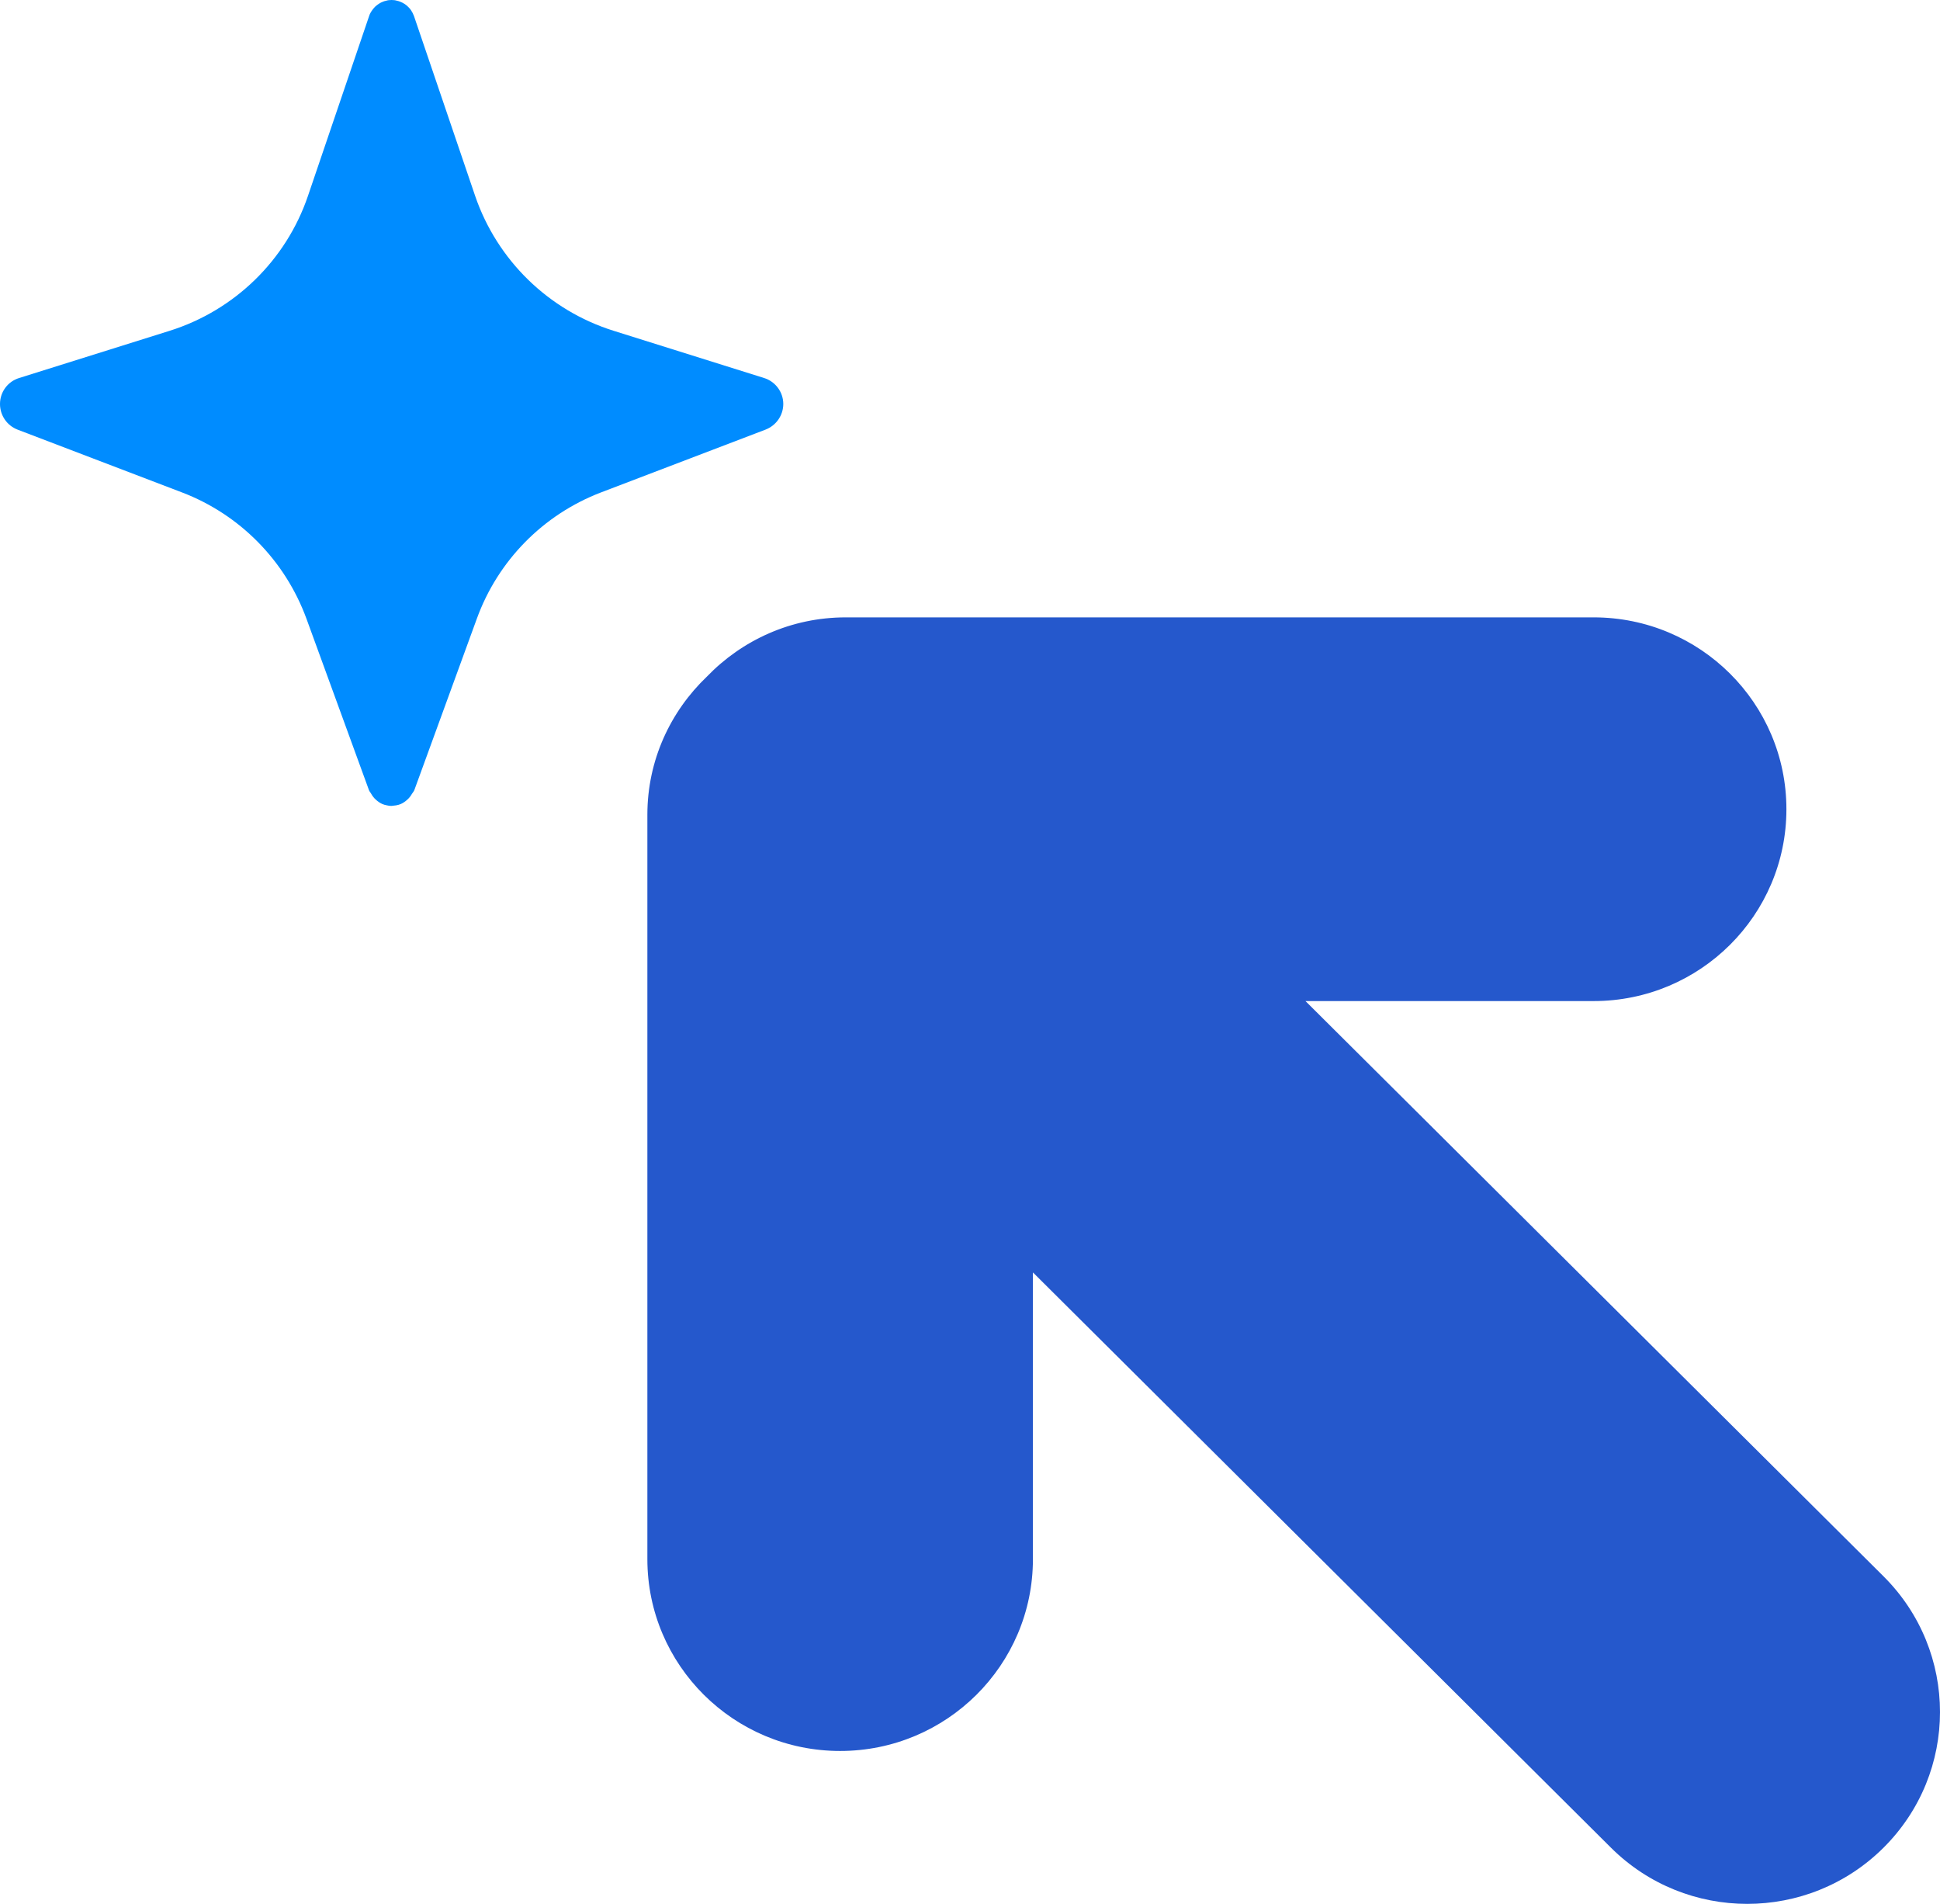 <svg width="53" height="52" viewBox="0 0 53 52" fill="none" xmlns="http://www.w3.org/2000/svg">
<path d="M19.312 18.48C20.27 17.486 21.612 16.862 23.105 16.862H43.537C46.446 16.862 48.804 19.208 48.804 22.102C48.804 24.995 46.446 27.342 43.537 27.342L35.666 27.343L51.458 43.055C53.514 45.101 53.514 48.419 51.458 50.465C49.401 52.512 46.067 52.512 44.01 50.465L28.219 34.753V42.584C28.219 45.478 25.861 47.824 22.952 47.824C20.044 47.824 17.686 45.478 17.686 42.584L17.686 22.253C17.686 20.768 18.313 19.434 19.312 18.48Z" fill="#2558CC"/>
<path d="M0 11.034C0 11.344 0.189 11.622 0.479 11.734L4.971 13.449C6.552 14.052 7.79 15.31 8.372 16.898L10.08 21.581C10.092 21.616 10.119 21.641 10.136 21.672C10.151 21.698 10.165 21.724 10.183 21.747C10.21 21.784 10.238 21.816 10.272 21.845C10.325 21.892 10.382 21.933 10.447 21.961C10.488 21.976 10.528 21.991 10.569 21.996C10.61 22.006 10.651 22.012 10.692 22.012L10.824 21.996C10.865 21.991 10.906 21.976 10.947 21.961C11.014 21.932 11.073 21.89 11.126 21.842C11.159 21.814 11.186 21.782 11.213 21.747C11.228 21.727 11.24 21.706 11.253 21.684C11.274 21.648 11.304 21.62 11.319 21.581L13.027 16.898C13.603 15.31 14.842 14.052 16.423 13.448L20.914 11.734C21.205 11.622 21.399 11.343 21.399 11.034C21.399 10.709 21.184 10.42 20.873 10.324L16.764 9.035C14.985 8.477 13.583 7.107 12.981 5.352L11.309 0.436C11.288 0.381 11.263 0.33 11.232 0.284C11.212 0.254 11.191 0.224 11.161 0.198C11.1 0.132 11.023 0.081 10.931 0.046C10.906 0.036 10.876 0.025 10.845 0.02C10.799 0.005 10.748 0 10.697 0C10.646 0 10.595 0.005 10.549 0.02C10.519 0.025 10.488 0.036 10.463 0.046C10.381 0.076 10.31 0.127 10.248 0.183C10.223 0.208 10.202 0.234 10.182 0.259C10.141 0.315 10.105 0.37 10.085 0.436L8.413 5.352C7.816 7.107 6.409 8.477 4.635 9.035L0.525 10.324C0.209 10.42 0 10.709 0 11.034Z" fill="#008CFF"/>
</svg>
